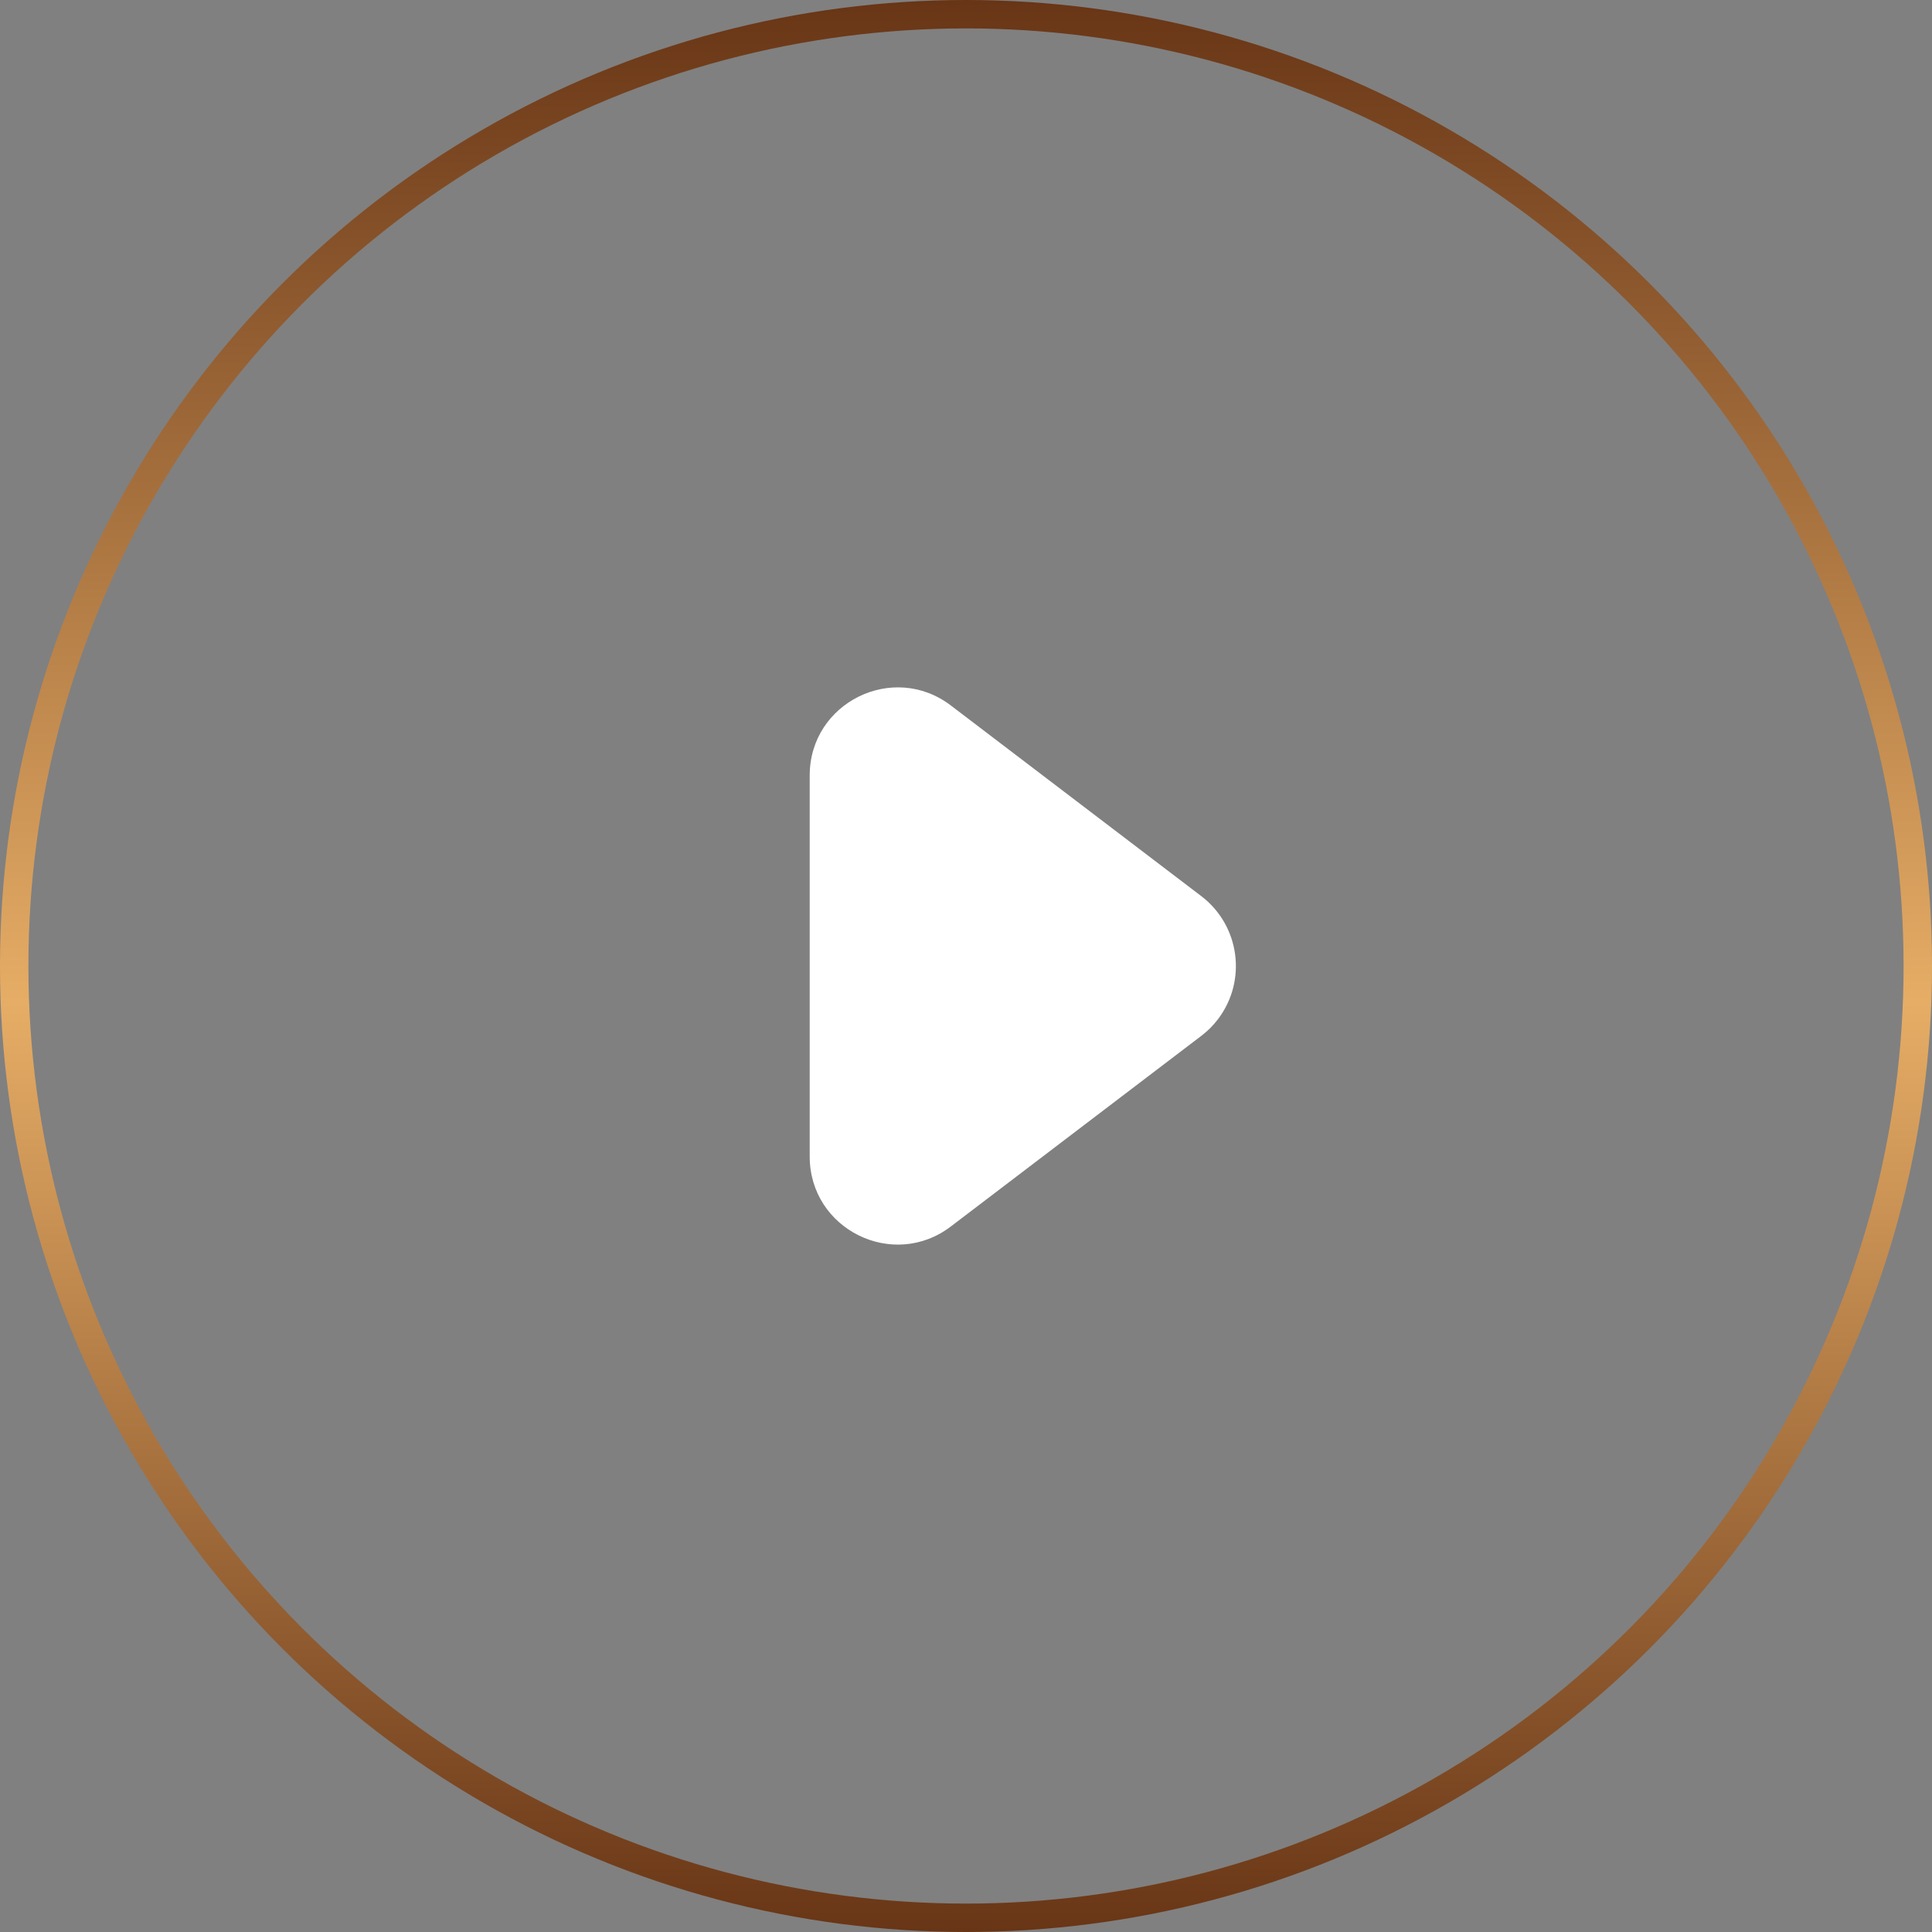 <?xml version="1.0" encoding="utf-8"?>
<!-- Generator: Adobe Illustrator 16.0.0, SVG Export Plug-In . SVG Version: 6.00 Build 0)  -->
<!DOCTYPE svg PUBLIC "-//W3C//DTD SVG 1.1//EN" "http://www.w3.org/Graphics/SVG/1.1/DTD/svg11.dtd">
<svg version="1.1" id="Layer_1" xmlns="http://www.w3.org/2000/svg" xmlns:xlink="http://www.w3.org/1999/xlink" x="0px" y="0px"
	 width="68px" height="68px" viewBox="0 0 68 68" enable-background="new 0 0 68 68" xml:space="preserve">
<rect x="0" y="0" width="68" height="68" fill="#808080" stroke="none"/>
<linearGradient id="SVGID_1_" gradientUnits="userSpaceOnUse" x1="348.5" y1="-225.5" x2="348.5" y2="-293.5" gradientTransform="matrix(1 0 0 -1 -314.5 -225.5)">
	<stop  offset="0" style="stop-color:#683516"/>
	<stop  offset="0.519" style="stop-color:#E6AD66"/>
	<stop  offset="1" style="stop-color:#683516"/>
</linearGradient>
<circle fill="none" stroke="url(#SVGID_1_)" cx="34" cy="34" r="33.5"/>
<path fill="#FFFFFF" d="M42.279,31.539c1.36,1.035,1.623,2.977,0.588,4.336c-0.168,0.221-0.366,0.418-0.588,0.586l-8.813,6.707
	c-2.036,1.551-4.967,0.099-4.967-2.461V27.293c0-2.56,2.93-4.012,4.967-2.463L42.279,31.539z"/>
</svg>
